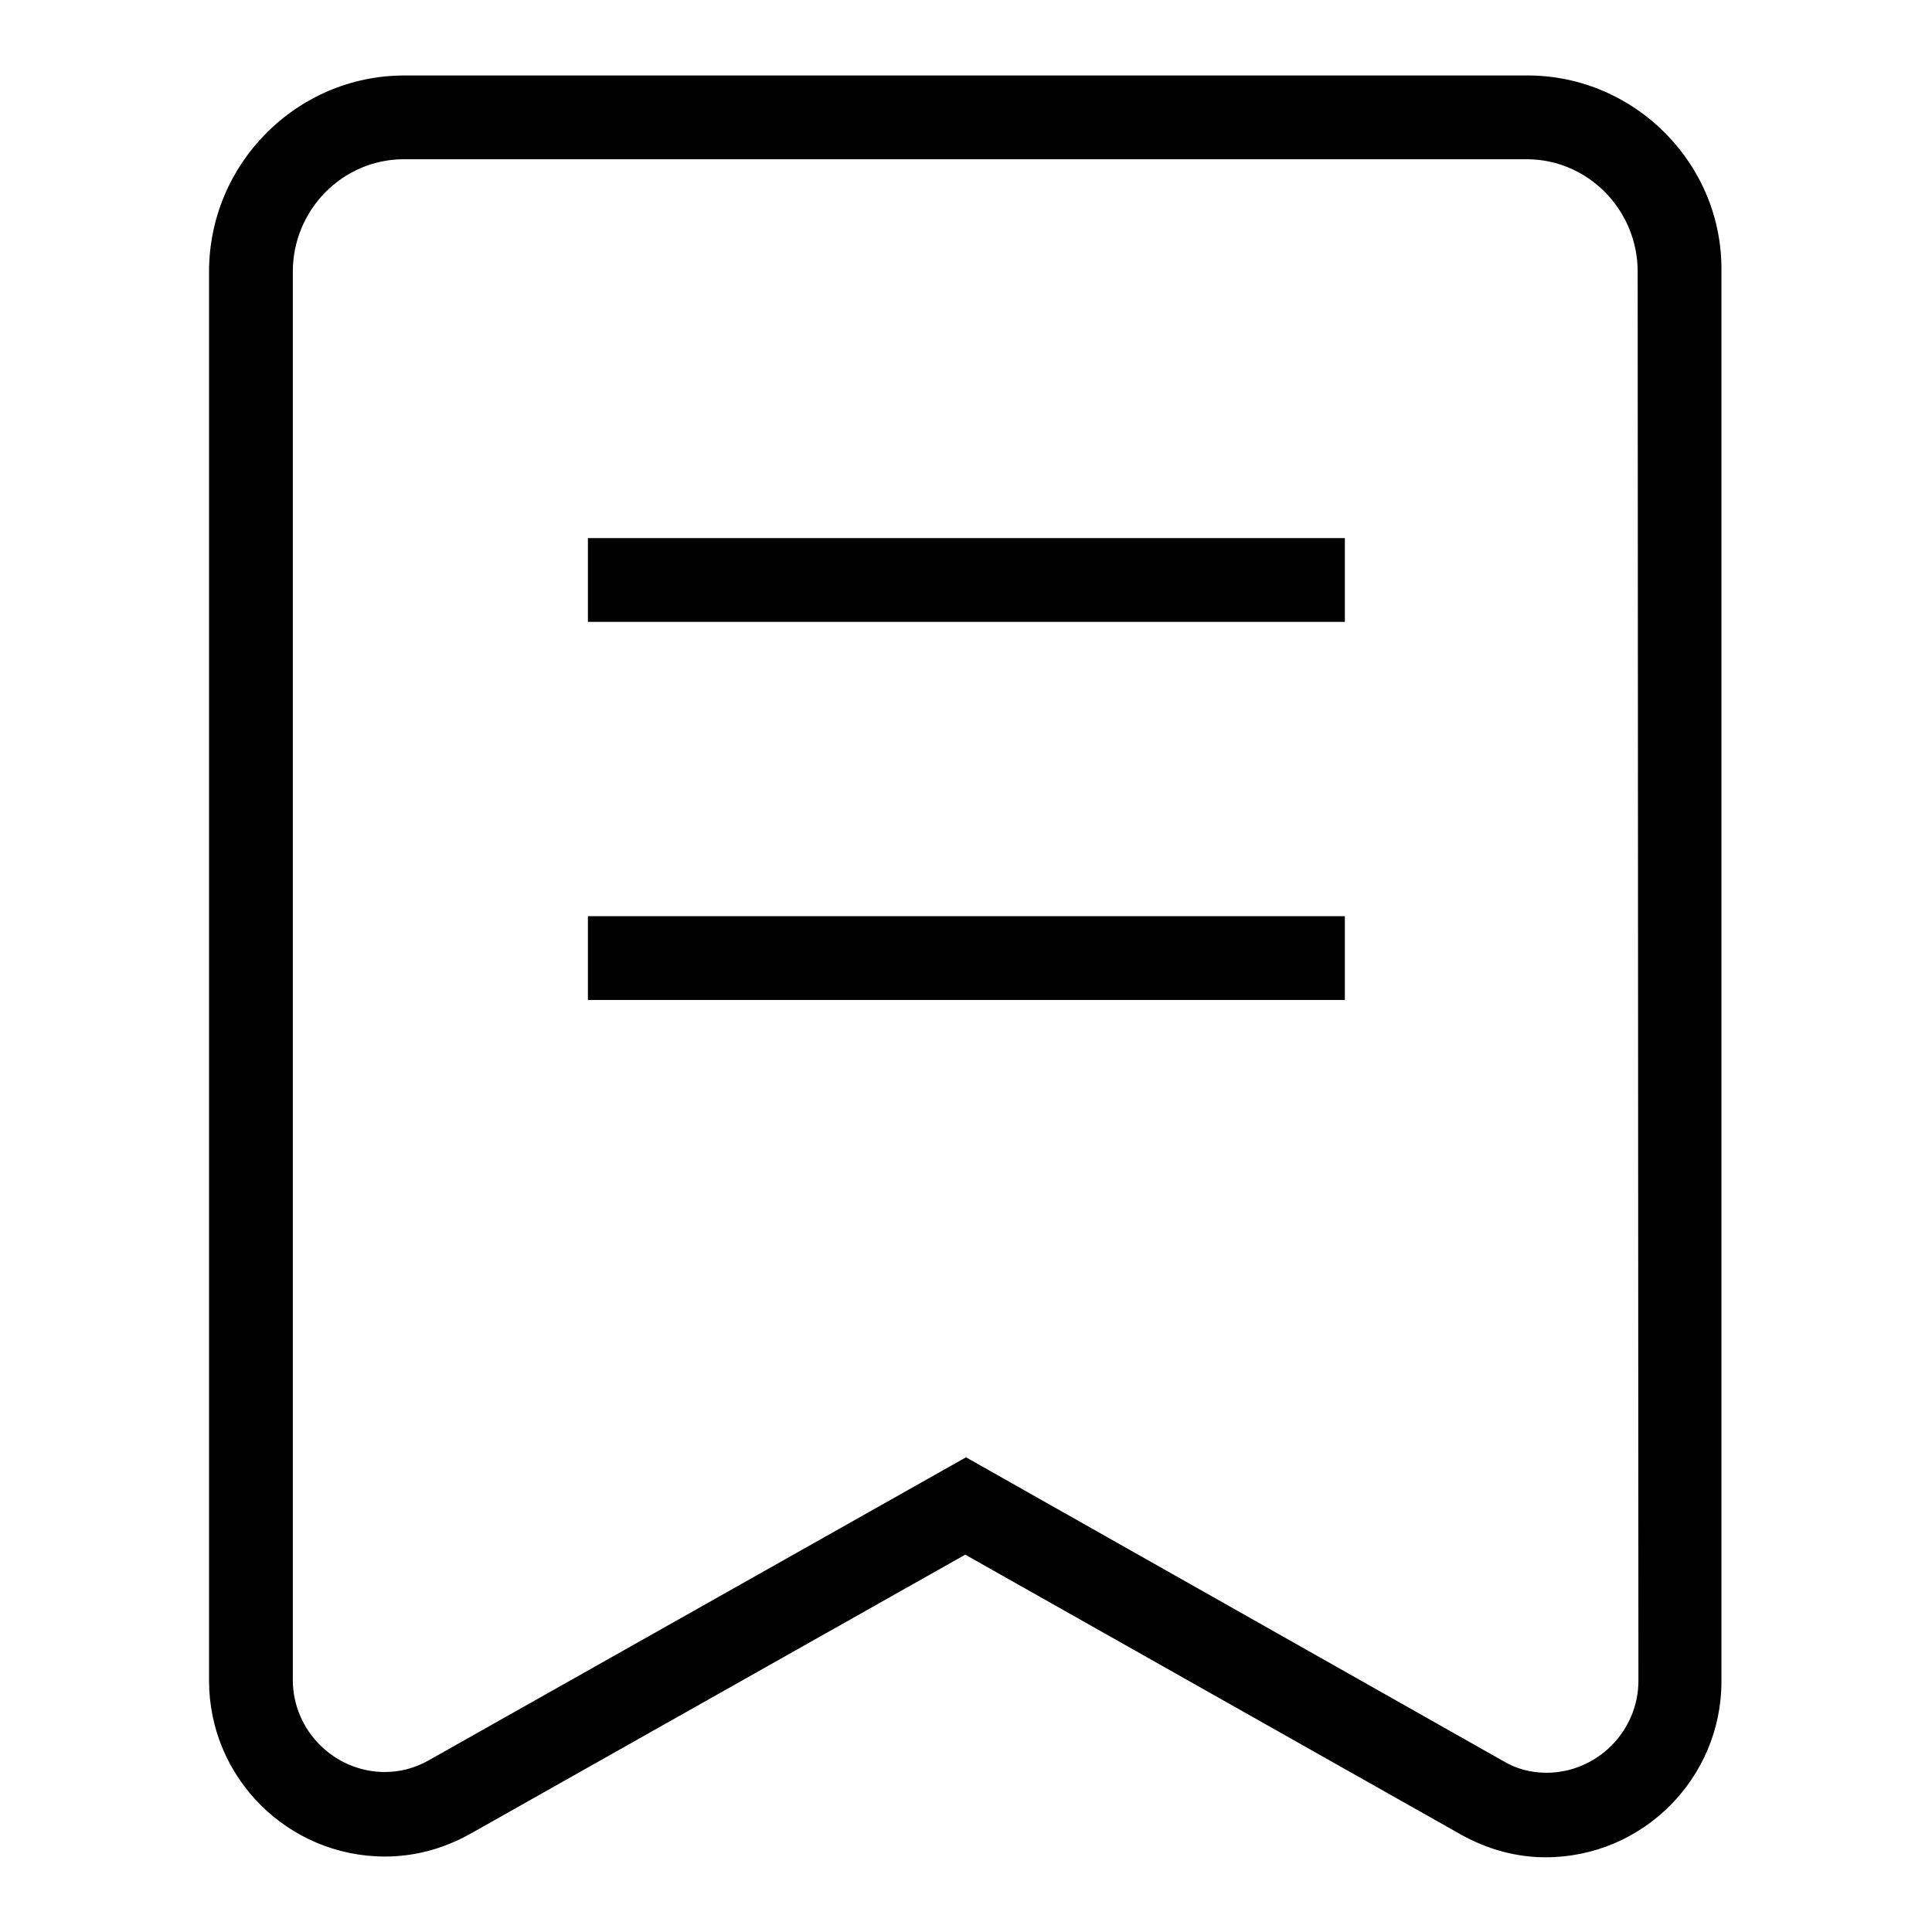 <?xml version="1.0" encoding="utf-8"?>
<!-- Svg Vector Icons : http://www.onlinewebfonts.com/icon -->
<!DOCTYPE svg PUBLIC "-//W3C//DTD SVG 1.1//EN" "http://www.w3.org/Graphics/SVG/1.1/DTD/svg11.dtd">
<svg version="1.1" xmlns="http://www.w3.org/2000/svg" xmlns:xlink="http://www.w3.org/1999/xlink" x="0px" y="0px" viewBox="0 0 256 256" enable-background="new 0 0 256 256" xml:space="preserve">
<g><g><path fill="#000000" d="M202.4,10H53.6c-14.3,0-25.9,11.7-25.9,26v186.7c0,12.9,10.5,23.3,23.3,23.3c3.9,0,7.7-1,11.3-3l65.6-37l65.7,37.1c3.6,2,7.4,3,11.2,3c12.9,0,23.3-10.5,23.3-23.3V36C228.3,21.7,216.6,10,202.4,10z M217.1,222.7c0,6.7-5.5,12.2-12.2,12.2c-2,0-4-0.5-5.8-1.6L128,193.1l-71.1,40.1c-1.9,1.1-3.9,1.6-5.9,1.6c-6.7,0-12.2-5.5-12.2-12.2V36c0-8.2,6.6-14.9,14.7-14.9h148.8c8.1,0,14.7,6.7,14.7,14.9L217.1,222.7L217.1,222.7z"/><path fill="#000000" d="M77.9,71.3v11.1h100.3V71.3H77.9z M77.9,132.5h100.3v-11.1H77.9V132.5z"/></g></g>
</svg>